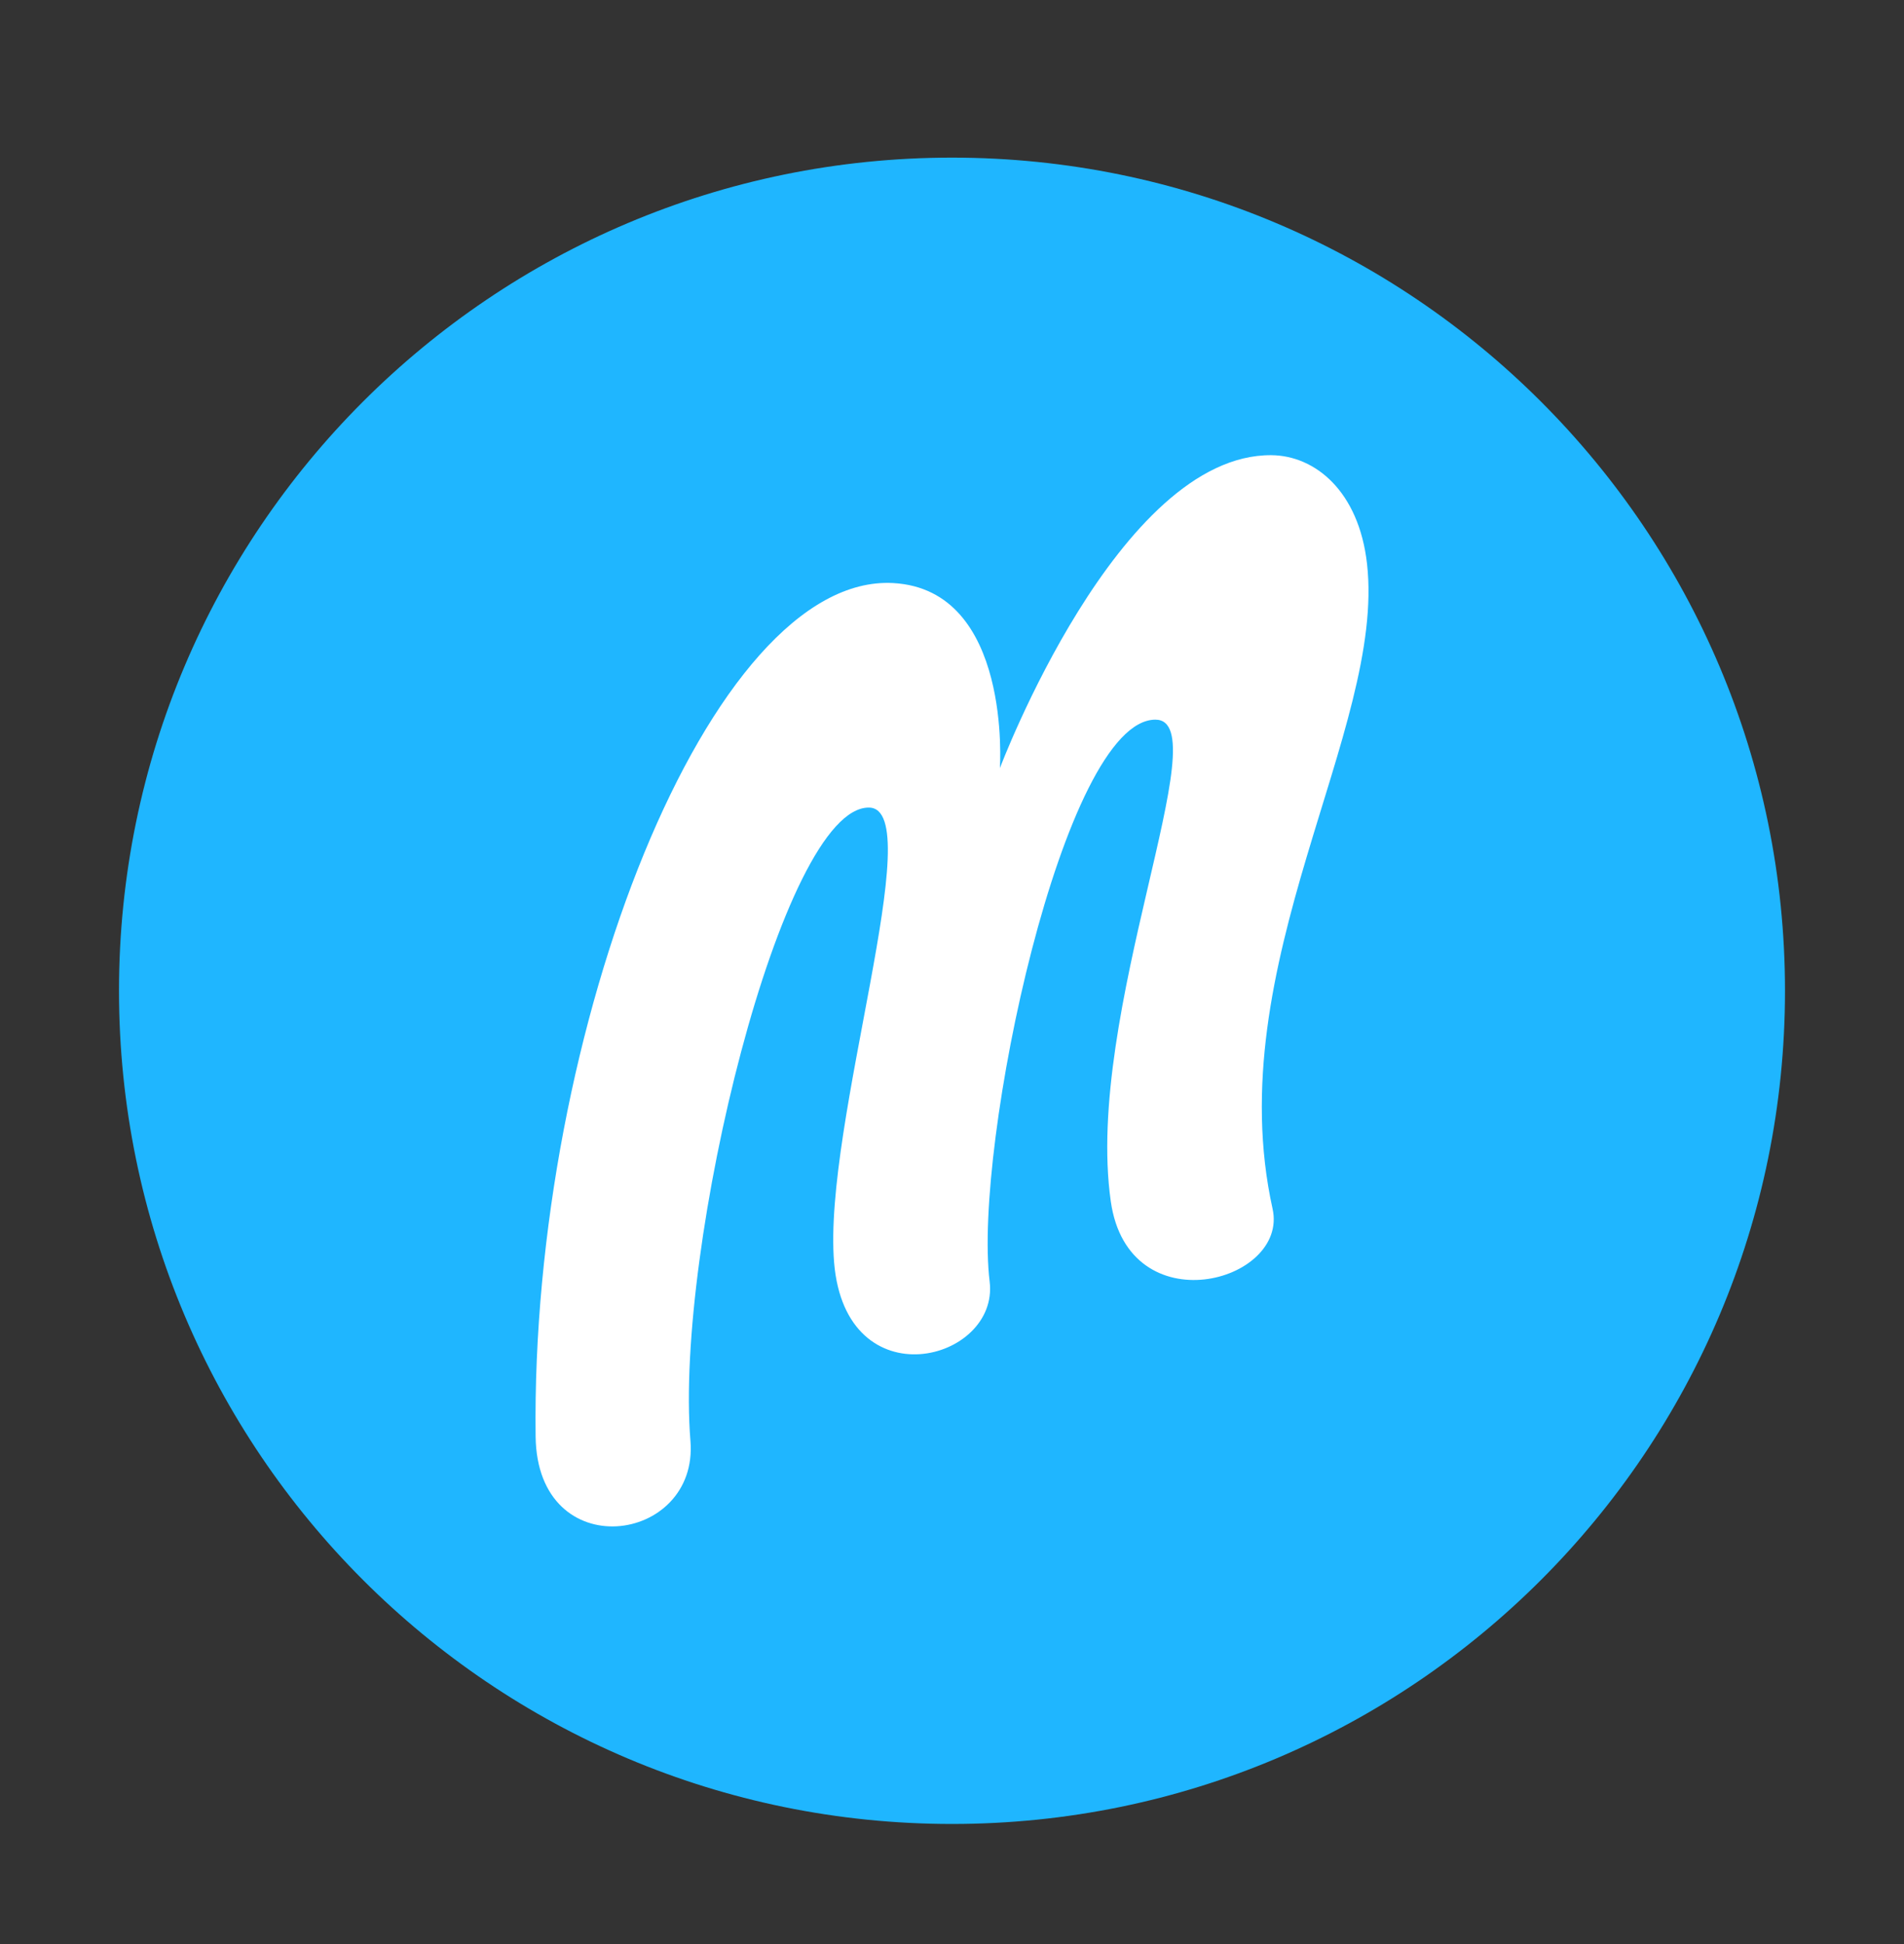 <svg width="48" height="49" viewBox="0 0 48 49" fill="none" xmlns="http://www.w3.org/2000/svg">
<rect x="0" y="0" width="48" height="49" fill="#333333" stroke="none"/>
<path fill-rule="evenodd" clip-rule="evenodd" d="M24 45.973C35.598 45.973 45 36.571 45 24.973C45 13.375 35.598 3.973 24 3.973C12.402 3.973 3 13.375 3 24.973C3 36.571 12.402 45.973 24 45.973Z" fill="#1FB6FF"/>
<path fill-rule="evenodd" clip-rule="evenodd" d="M21.907 20.355C23.445 20.372 20.738 28.354 21.028 31.824C21.321 35.325 25.195 34.317 24.949 32.302C24.531 28.875 26.813 18.139 29.128 18.139C30.752 18.139 27.329 25.54 28.003 30.28C28.448 33.416 32.493 32.328 32.082 30.469C30.722 24.315 34.935 18.402 34.463 14.212C34.256 12.379 33.154 11.482 32.051 11.473C28.19 11.444 25.207 19.362 25.207 19.362C25.207 19.362 25.518 14.861 22.517 14.696C17.922 14.443 13.374 25.942 13.503 36.209C13.544 39.485 17.62 38.927 17.406 36.315C17.007 31.459 19.715 20.331 21.907 20.355Z" fill="white"/>
</svg>
